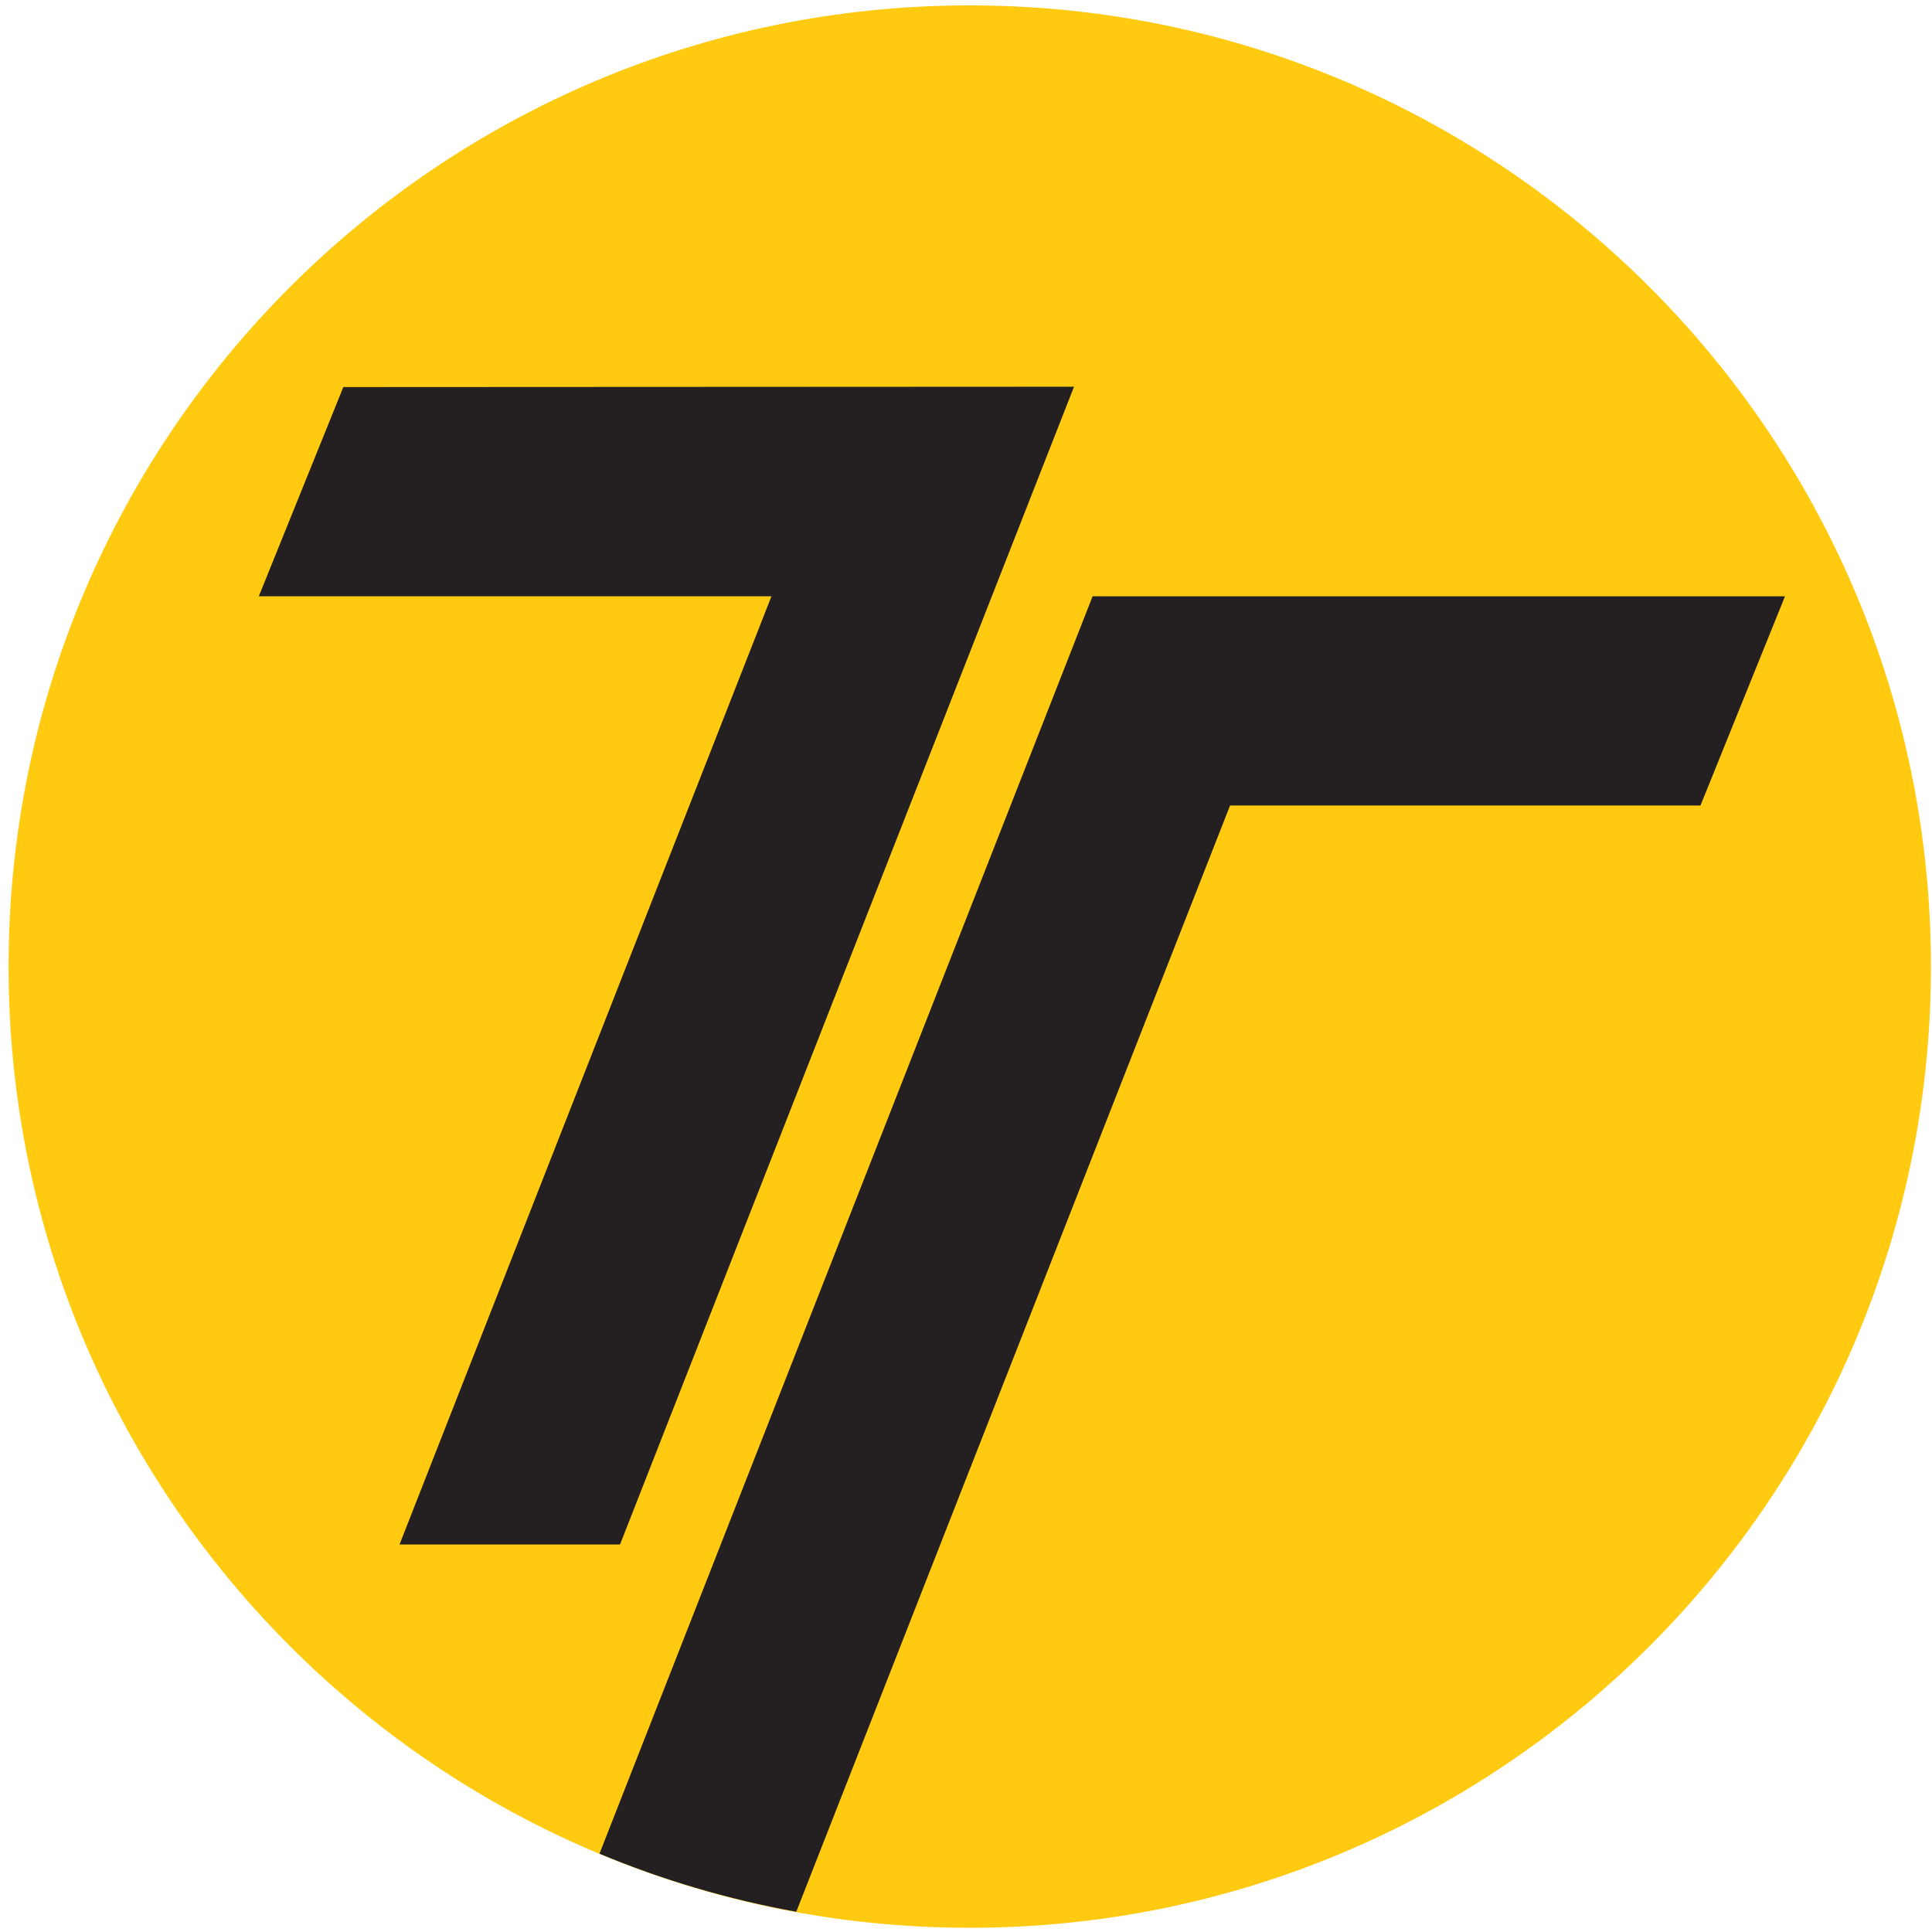 <svg width="201" height="201" viewBox="0 0 201 201" fill="none" xmlns="http://www.w3.org/2000/svg">
<path d="M100.891 200.561C156.12 200.561 200.891 155.789 200.891 100.561C200.891 45.332 156.12 0.561 100.891 0.561C45.663 0.561 0.891 45.332 0.891 100.561C0.891 155.789 45.663 200.561 100.891 200.561Z" fill="#FFCA10"/>
<path d="M64.506 160.684L111.739 40.232L35.719 40.269L26.924 62.037H80.258L41.565 160.684H64.506Z" fill="#241F21"/>
<path d="M127.987 83.806H176.912L185.706 62.037H113.672L62.367 192.854C68.867 195.572 75.728 197.601 82.843 198.894L127.975 83.794L127.987 83.806Z" fill="#241F21"/>
</svg>
